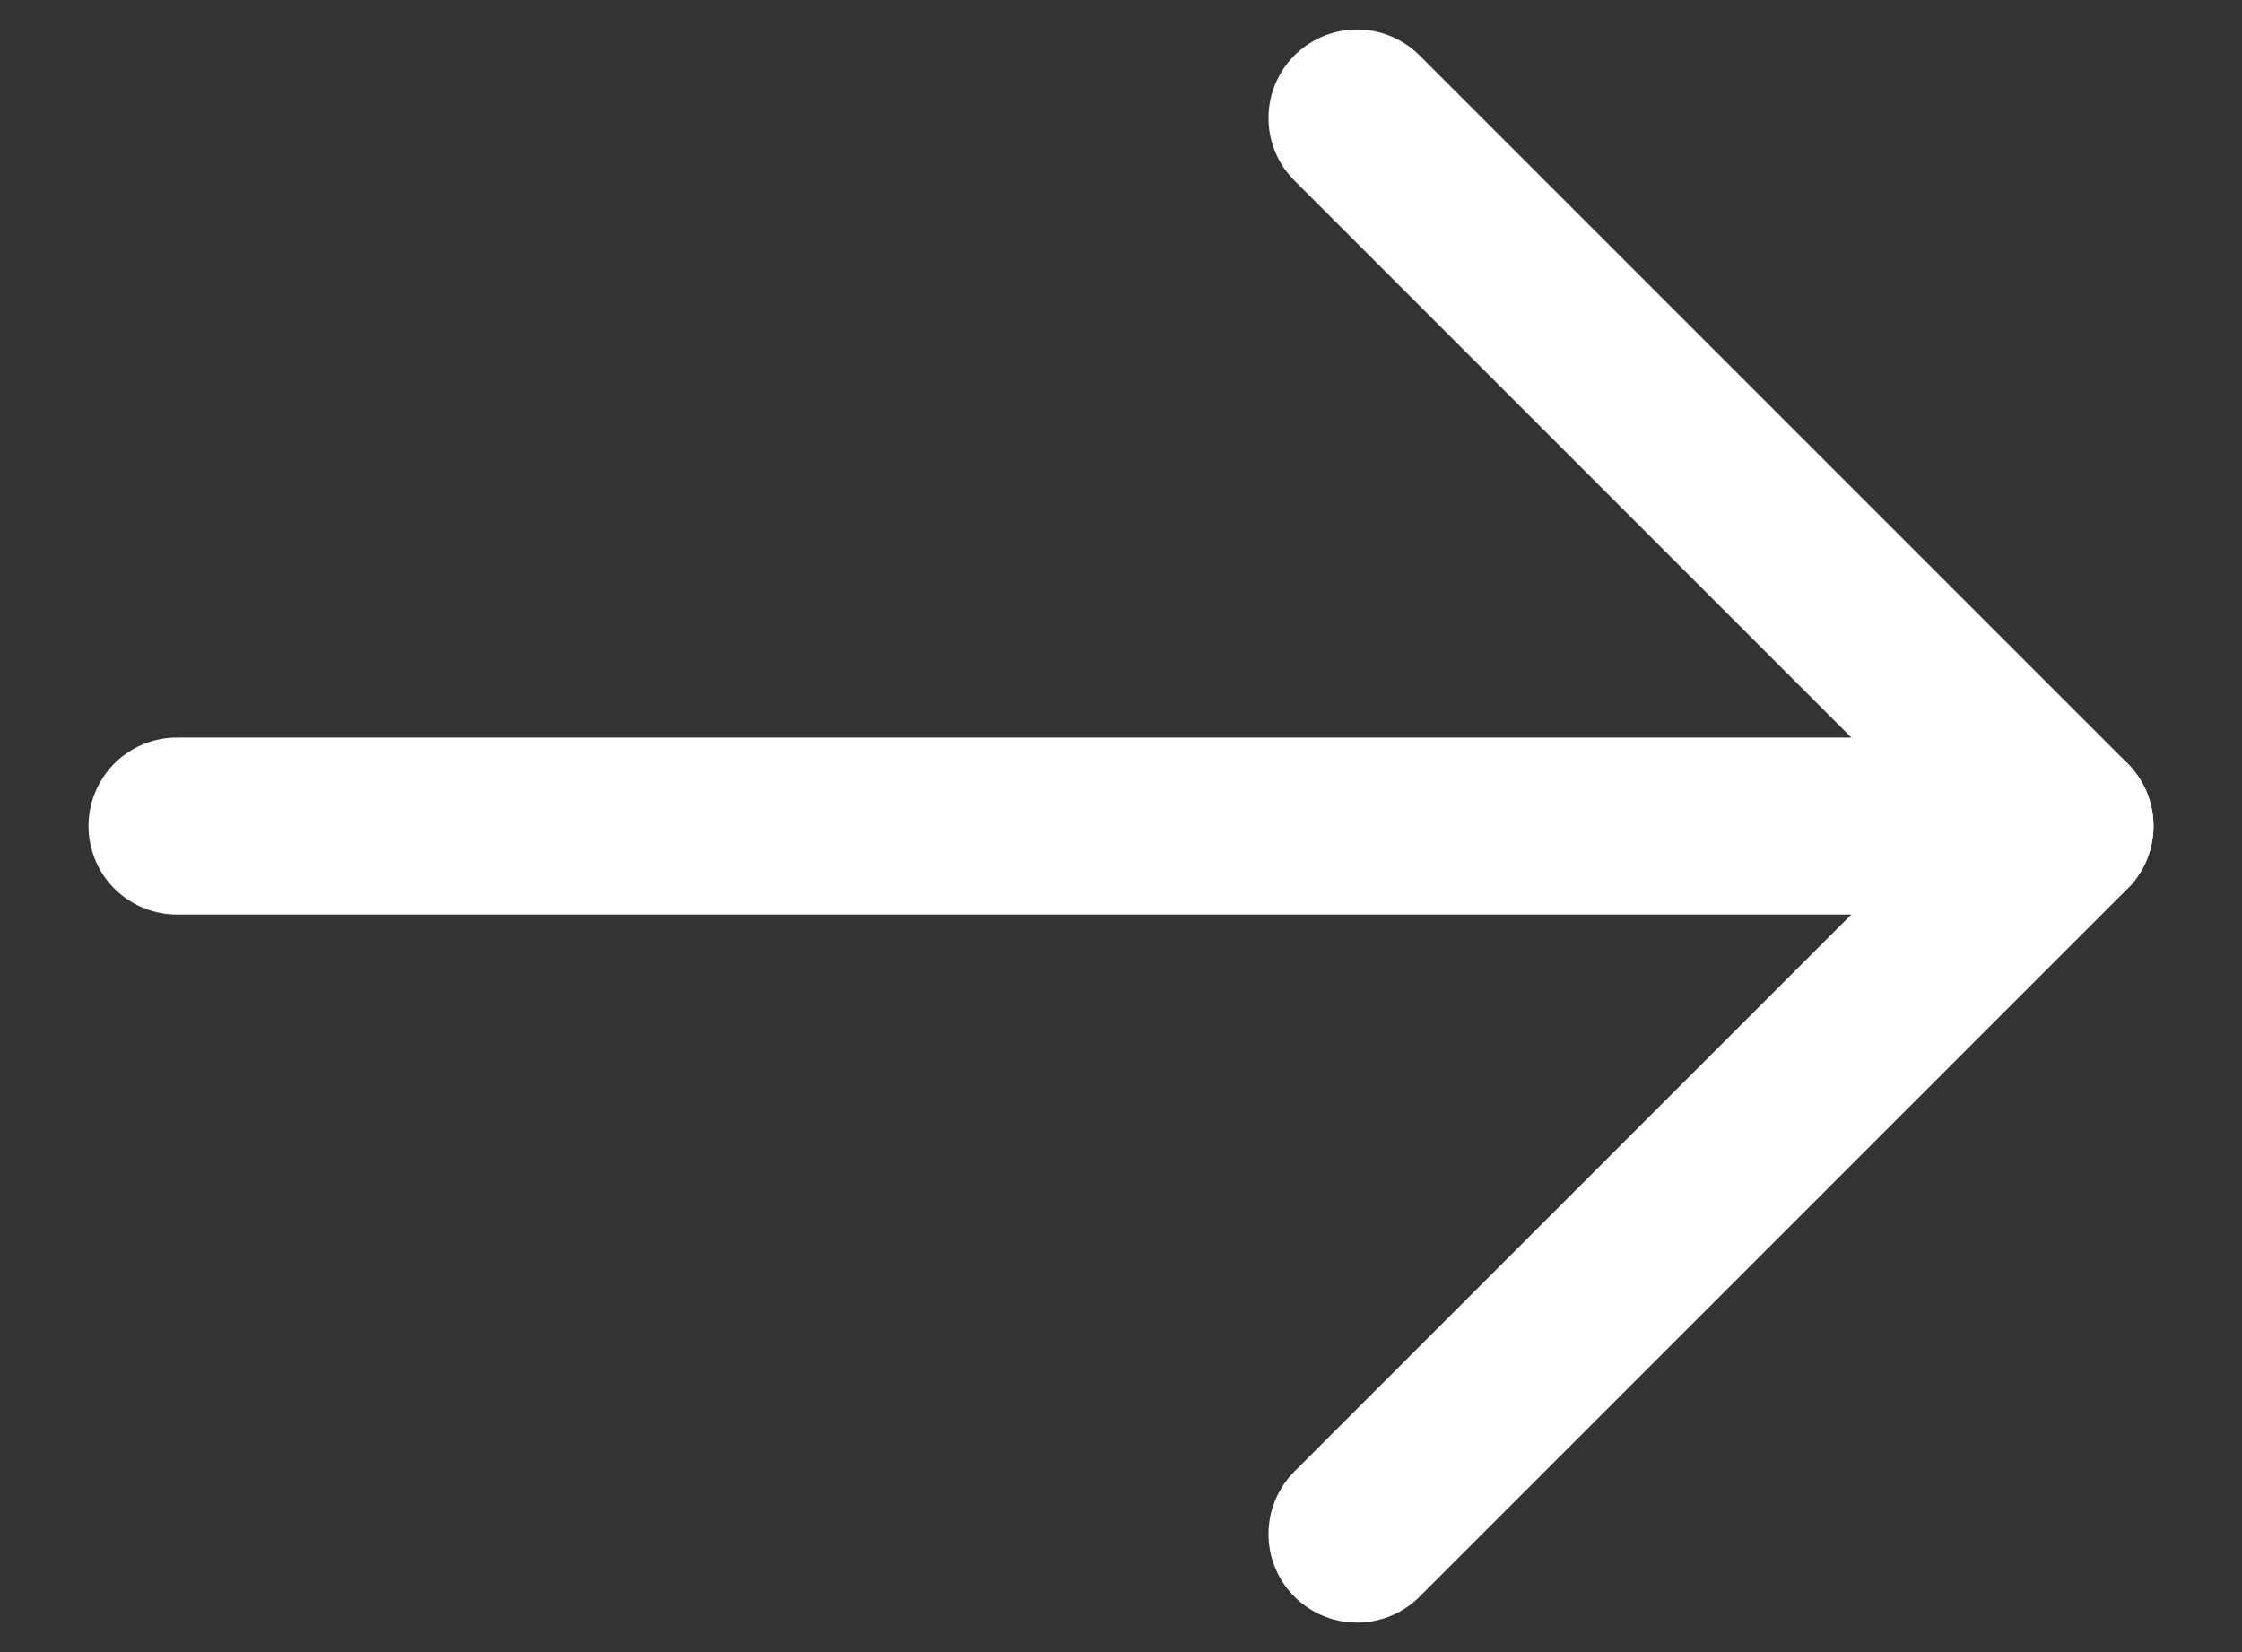 <svg width="19" height="14" viewBox="0 0 19 14" fill="none" xmlns="http://www.w3.org/2000/svg">
<rect x="0" y="0" width="19" height="14" fill="#333333" stroke="none"/>
<path d="M17.5 7H1.5" stroke="white" stroke-width="1.5" stroke-linecap="round" stroke-linejoin="round"/>
<path d="M11.5 13L17.5 7L11.5 1" stroke="white" stroke-width="1.5" stroke-linecap="round" stroke-linejoin="round"/>
</svg>
